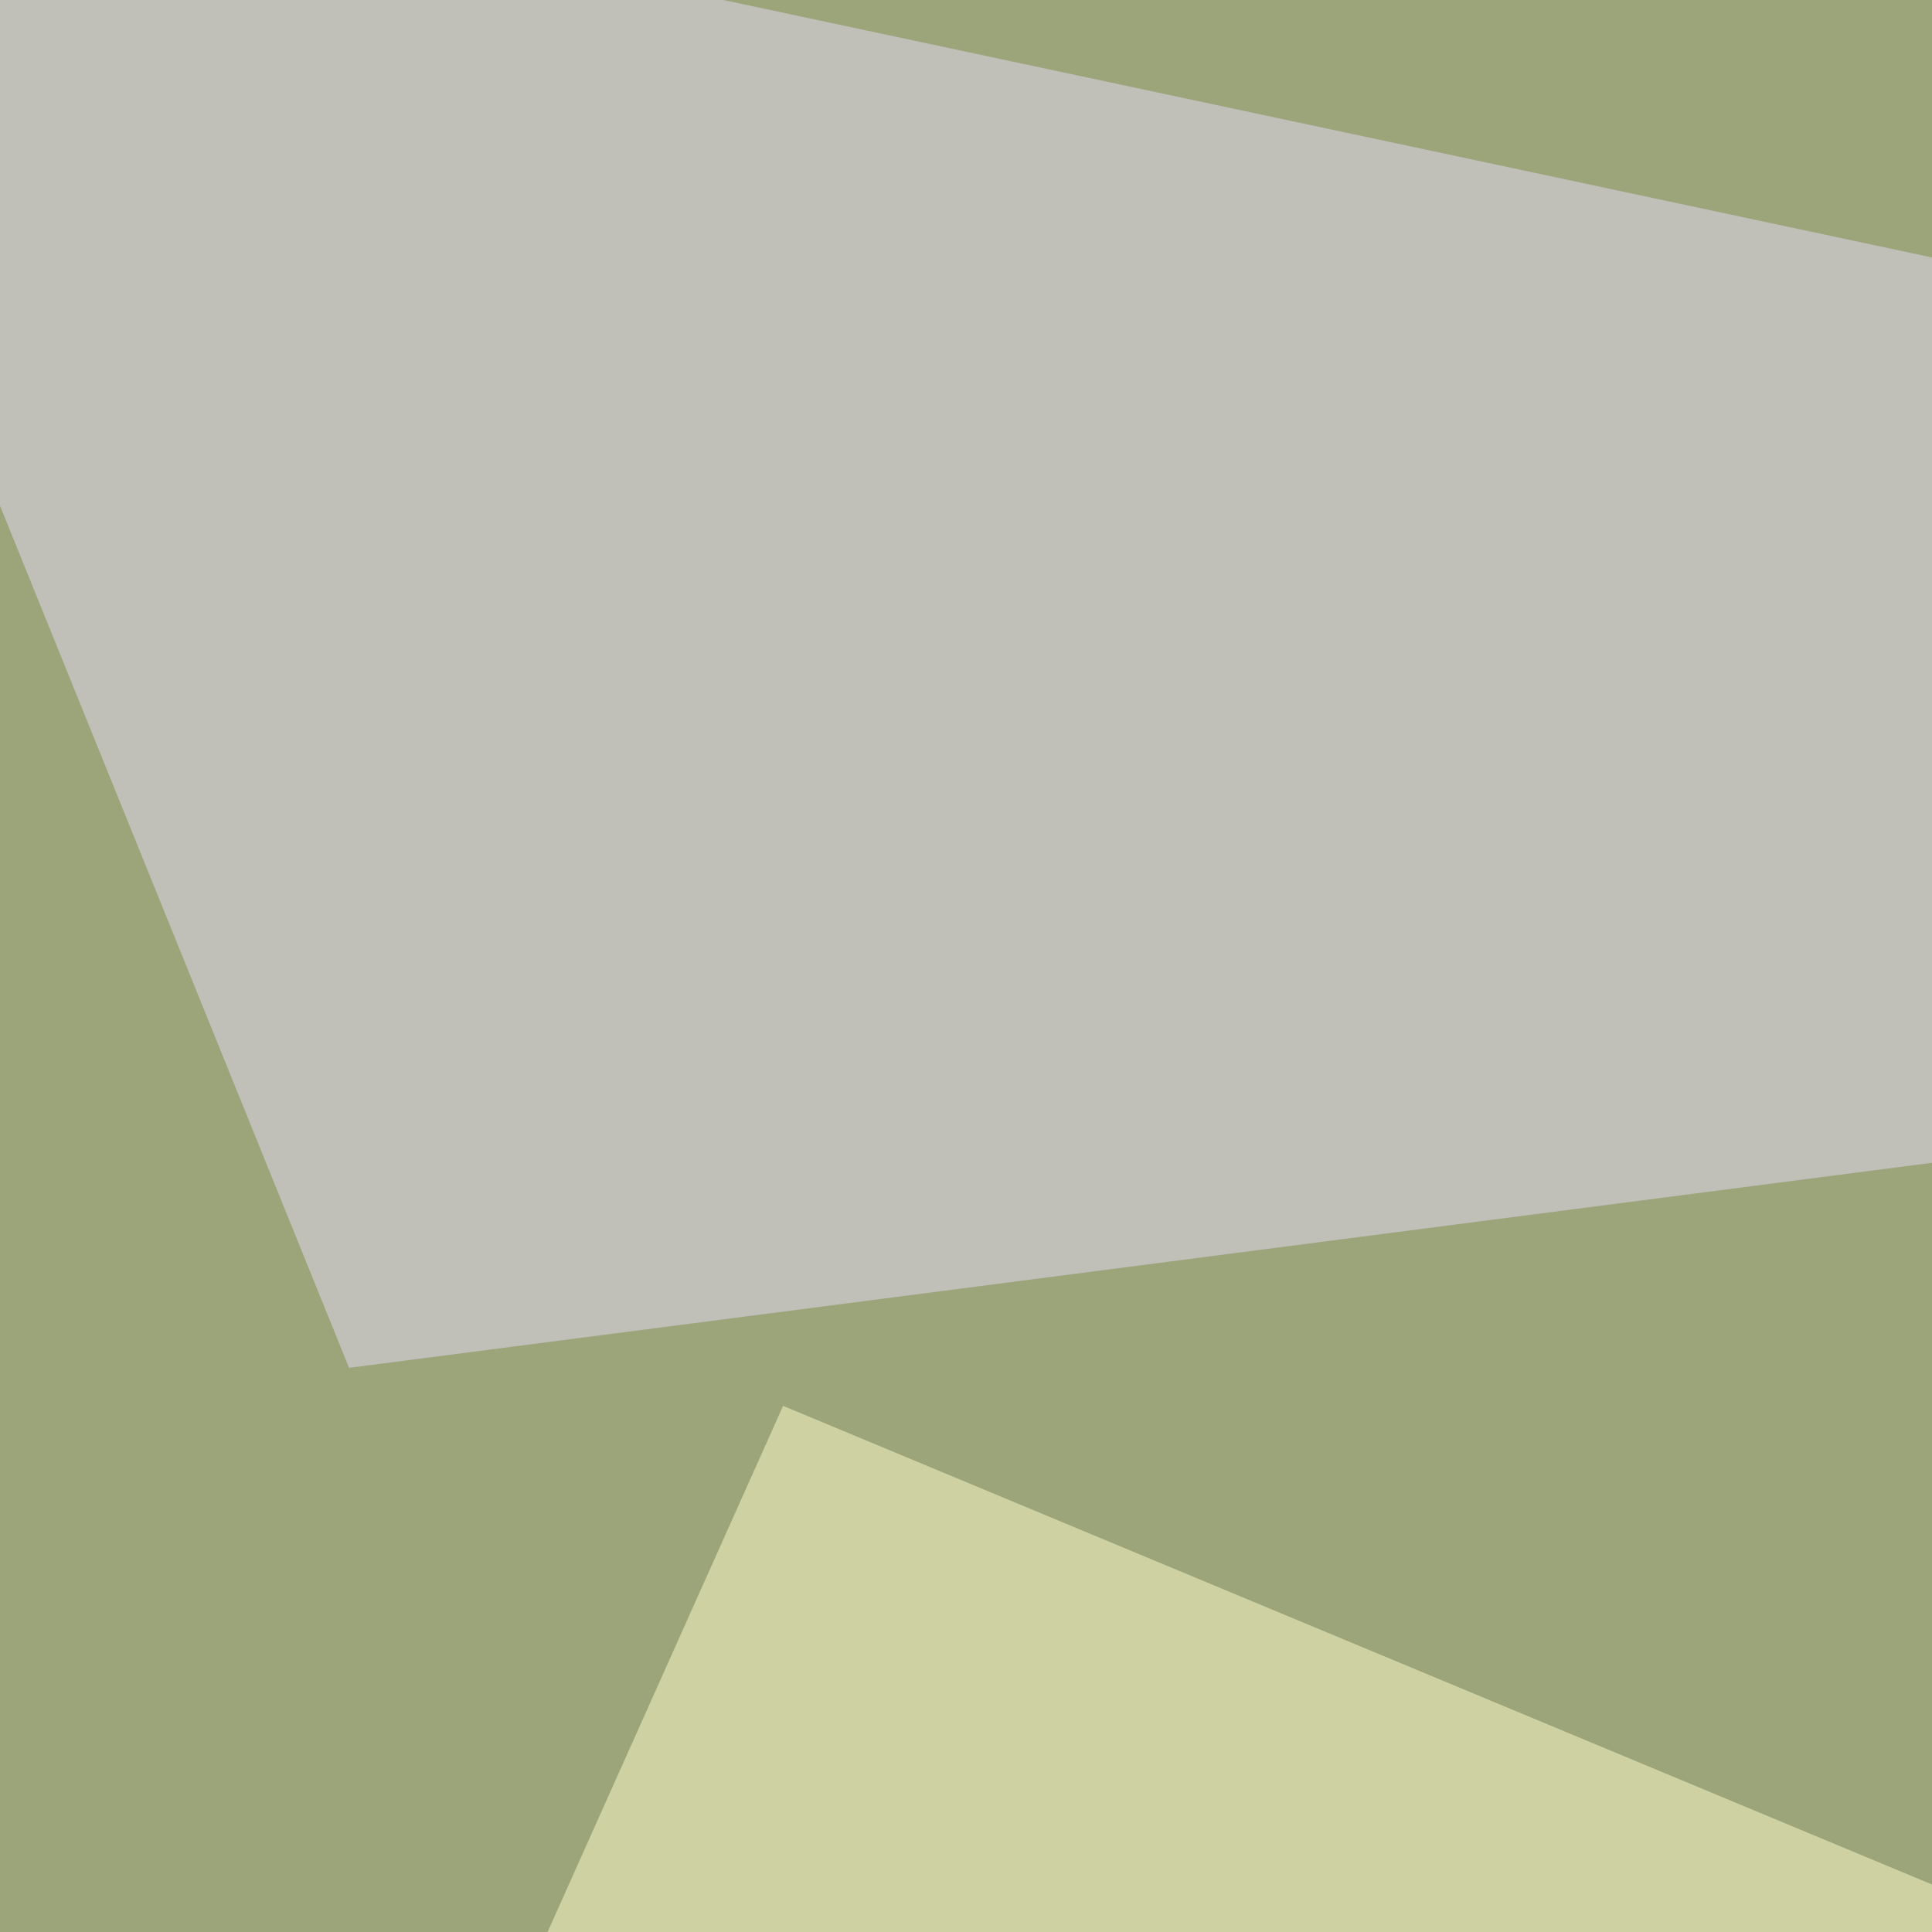 <svg xmlns="http://www.w3.org/2000/svg" width="300" height="300"><filter id="a"><feGaussianBlur stdDeviation="55"/></filter><rect width="100%" height="100%" fill="#9ca479"/><g filter="url(#a)"><g fill-opacity=".5"><path fill="#ffffcf" d="M-16.1 525.9l137.7-307.6L684 452.6z"/><path fill="#394f18" d="M-45.4 470.2l41 325.2 799.8-44z"/><path fill="#e4dbf8" d="M710.4 127.4l-656.2 85-99.6-246z"/><path fill="#202d08" d="M795.4 165.5l-460-205 460-6z"/></g></g></svg>